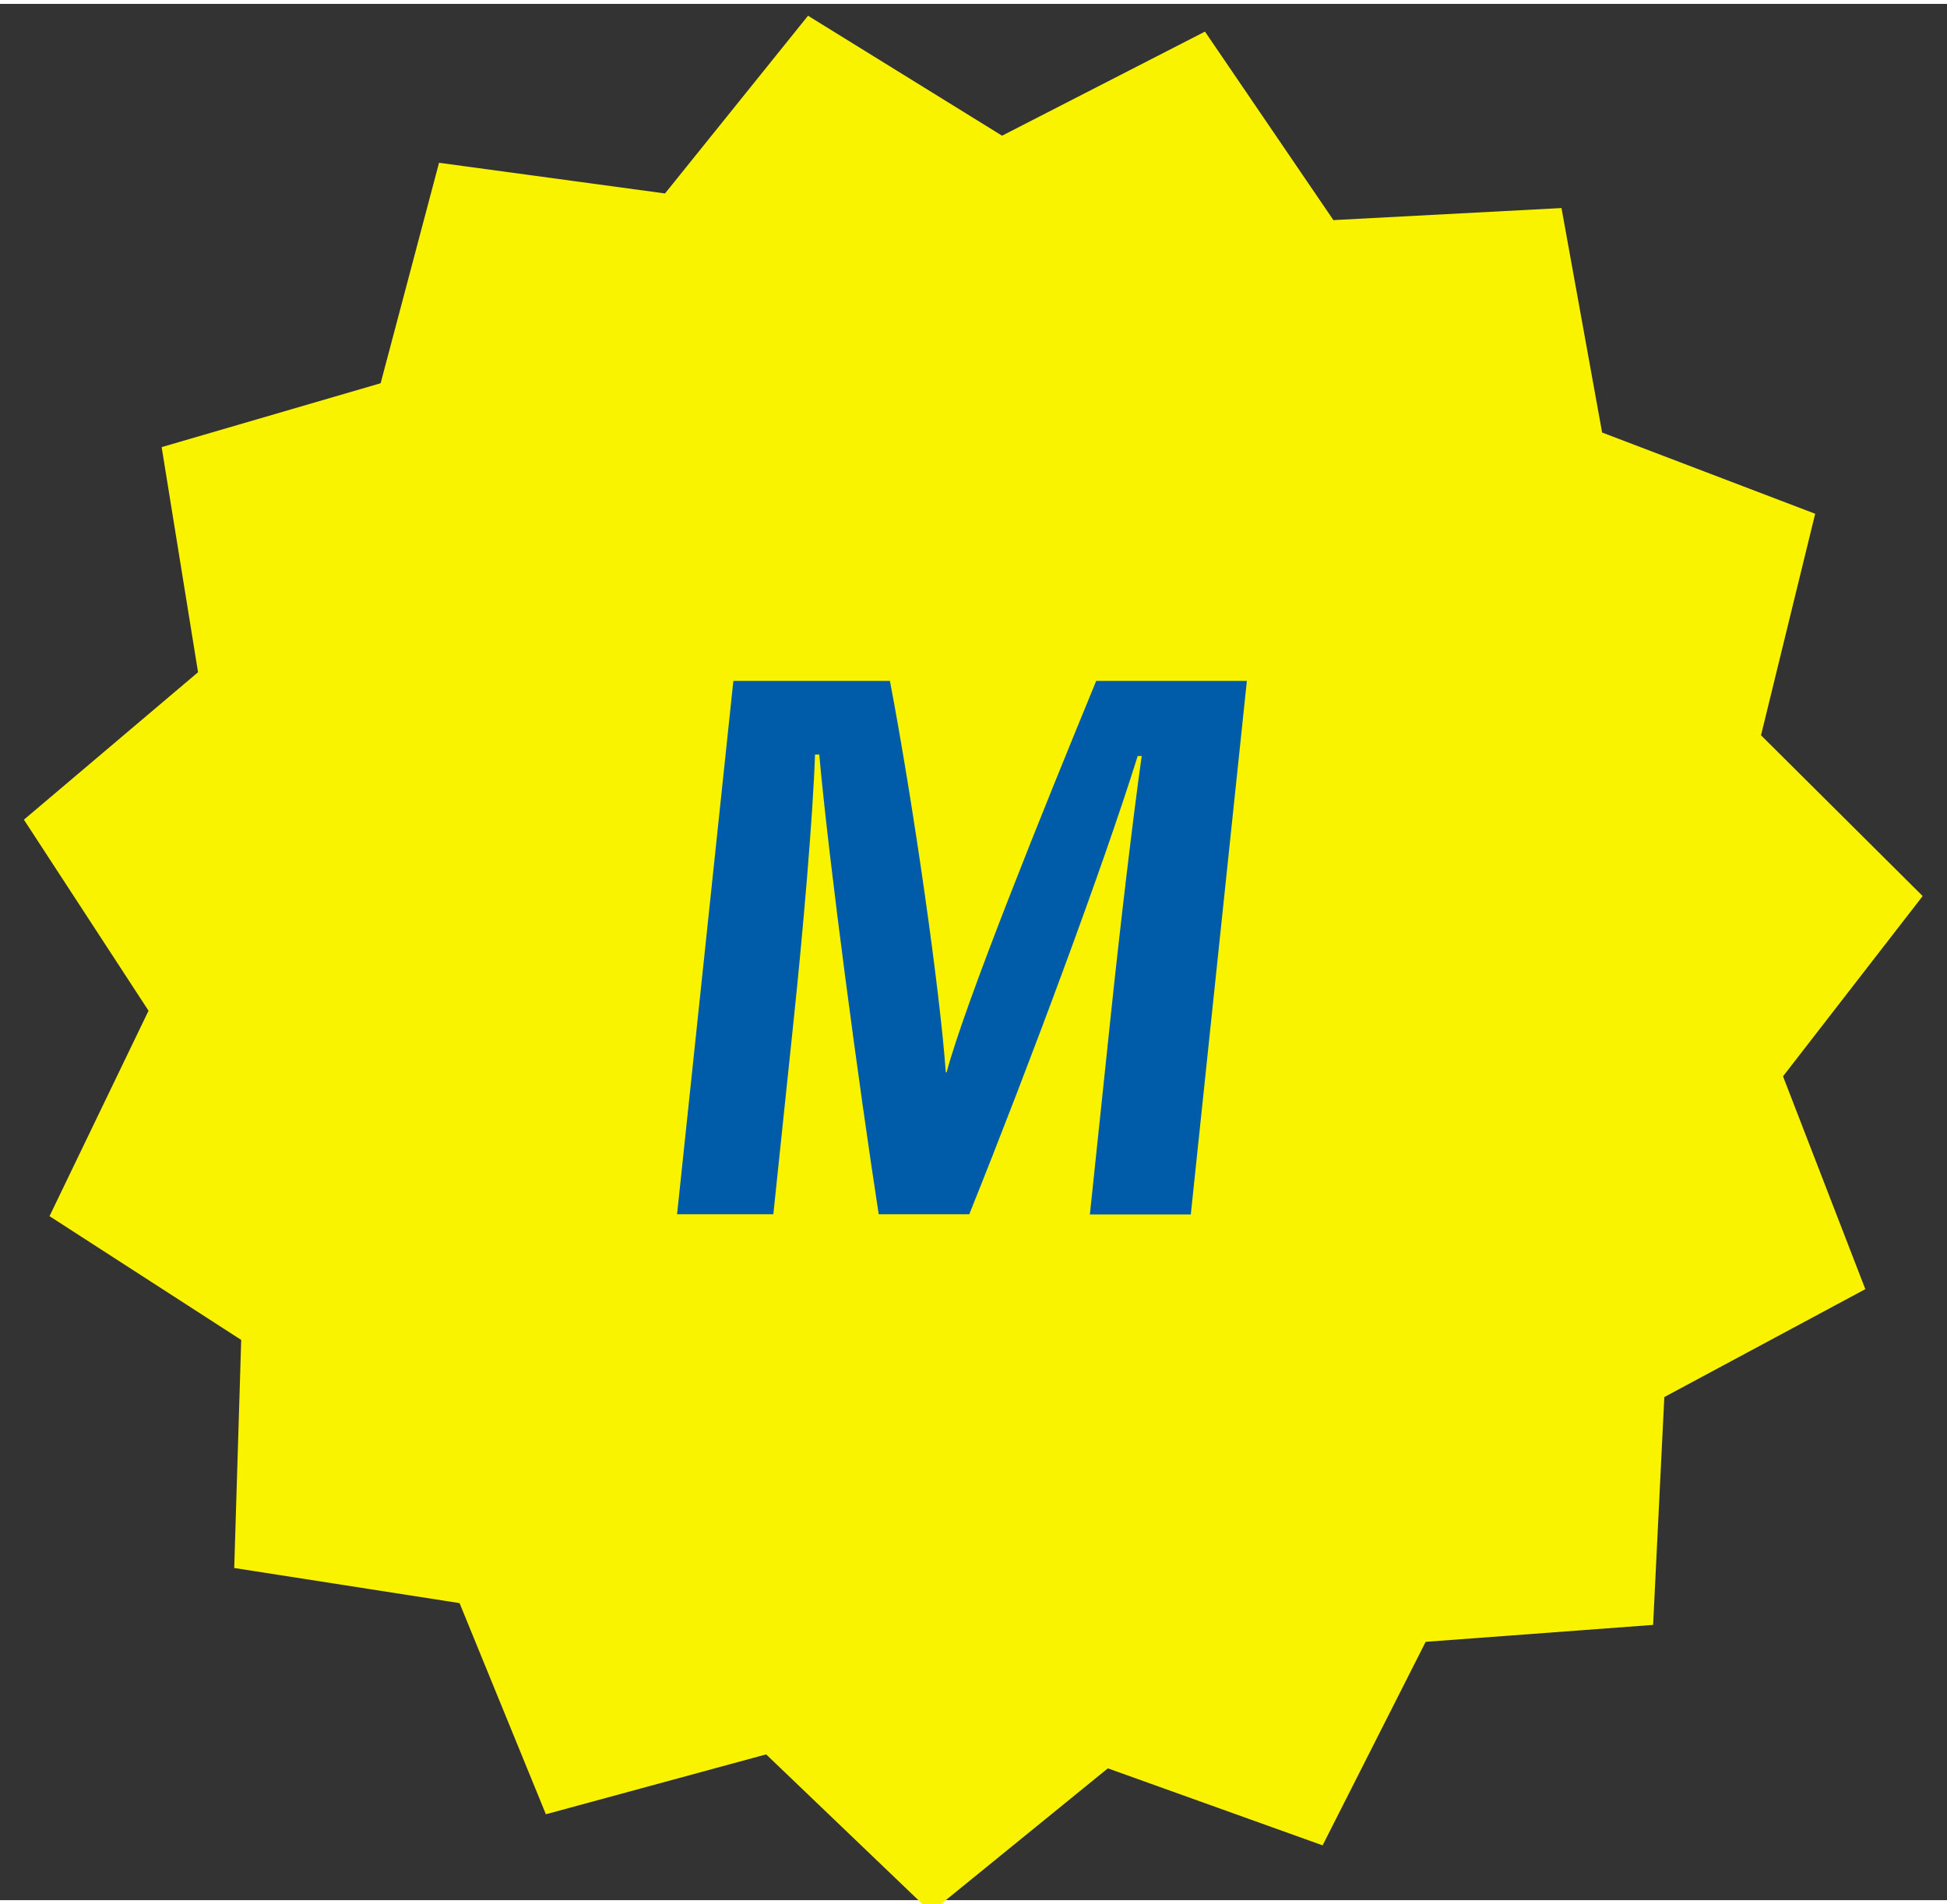 <?xml version="1.0" encoding="utf-8"?>
<!-- Generator: Adobe Illustrator 24.3.0, SVG Export Plug-In . SVG Version: 6.00 Build 0)  -->
<svg version="1.0" id="レイヤー_1" xmlns="http://www.w3.org/2000/svg" xmlns:xlink="http://www.w3.org/1999/xlink" width="91" height="89" x="0px"
	 y="0px" viewBox="0 0 92.02 89.63" style="enable-background:new 0 0 92.02 89.63;" xml:space="preserve">
<rect x="0" y="0" width="92.02" height="89.63" fill="#333333" stroke="none"/>
<style type="text/css">
	.st0{display:none;}
	.st1{display:inline;}
	.st2{fill:#FFFF00;}
	.st3{fill:#FAF300;}
	.st4{fill:#005CA8;}
</style>
<g id="レイヤー_2_1_" class="st0">
	<g id="elements" class="st1">
		<g id="badge">
			<polygon class="st2" points="51.39,77.47 62,86.46 63.87,72.68 77.31,76.95 73.63,63.65 87.85,62.54 79.19,51.75 92.02,45.44 
				79.7,38.79 89.19,28.24 75.08,26.75 79.79,13.57 66.03,17.47 65.24,3.65 53.94,12.34 47.77,0 40.64,12.16 30.03,3.17 
				28.16,16.95 14.72,12.69 18.39,25.99 4.17,27.09 12.83,37.89 0,44.19 12.33,50.84 2.83,61.39 16.95,62.88 12.23,76.07 
				25.99,72.17 26.78,85.98 38.09,77.29 44.26,89.63 			"/>
		</g>
	</g>
</g>
<path class="st3" d="M78.13,76.62l-10.75,0.8l-4.87,9.62L52.36,83.4L44,90.2l-7.79-7.46L25.8,85.57l-4.08-9.98l-10.65-1.66
	l0.33-10.78L2.34,57.3l4.68-9.71l-5.89-9.03l8.23-6.97L7.64,20.95l10.35-3.02l2.76-10.42l10.68,1.45l6.76-8.4l9.17,5.67l9.59-4.92
	l6.07,8.91L73.8,9.65l1.92,10.61l10.07,3.84l-2.56,10.47l7.64,7.6l-6.6,8.52l3.89,10.06l-9.5,5.1L78.13,76.62z"/>
<g>
	<path class="st4" d="M52.5,47.8c0.45-4.29,1.06-9.42,1.46-12.25h-0.19c-1.63,5.22-5.09,14.52-7.96,21.66h-4.28
		c-0.93-6.02-2.35-16.6-2.81-21.73h-0.2c-0.1,2.94-0.57,8.4-1.03,12.75l-0.94,8.98h-4.55L34.66,32h7.4
		c1.12,5.89,2.37,14.68,2.64,18.5h0.04c0.87-3.27,4.62-12.55,7.07-18.5h7.12l-2.65,25.22h-4.77L52.5,47.8z"/>
</g>
</svg>
